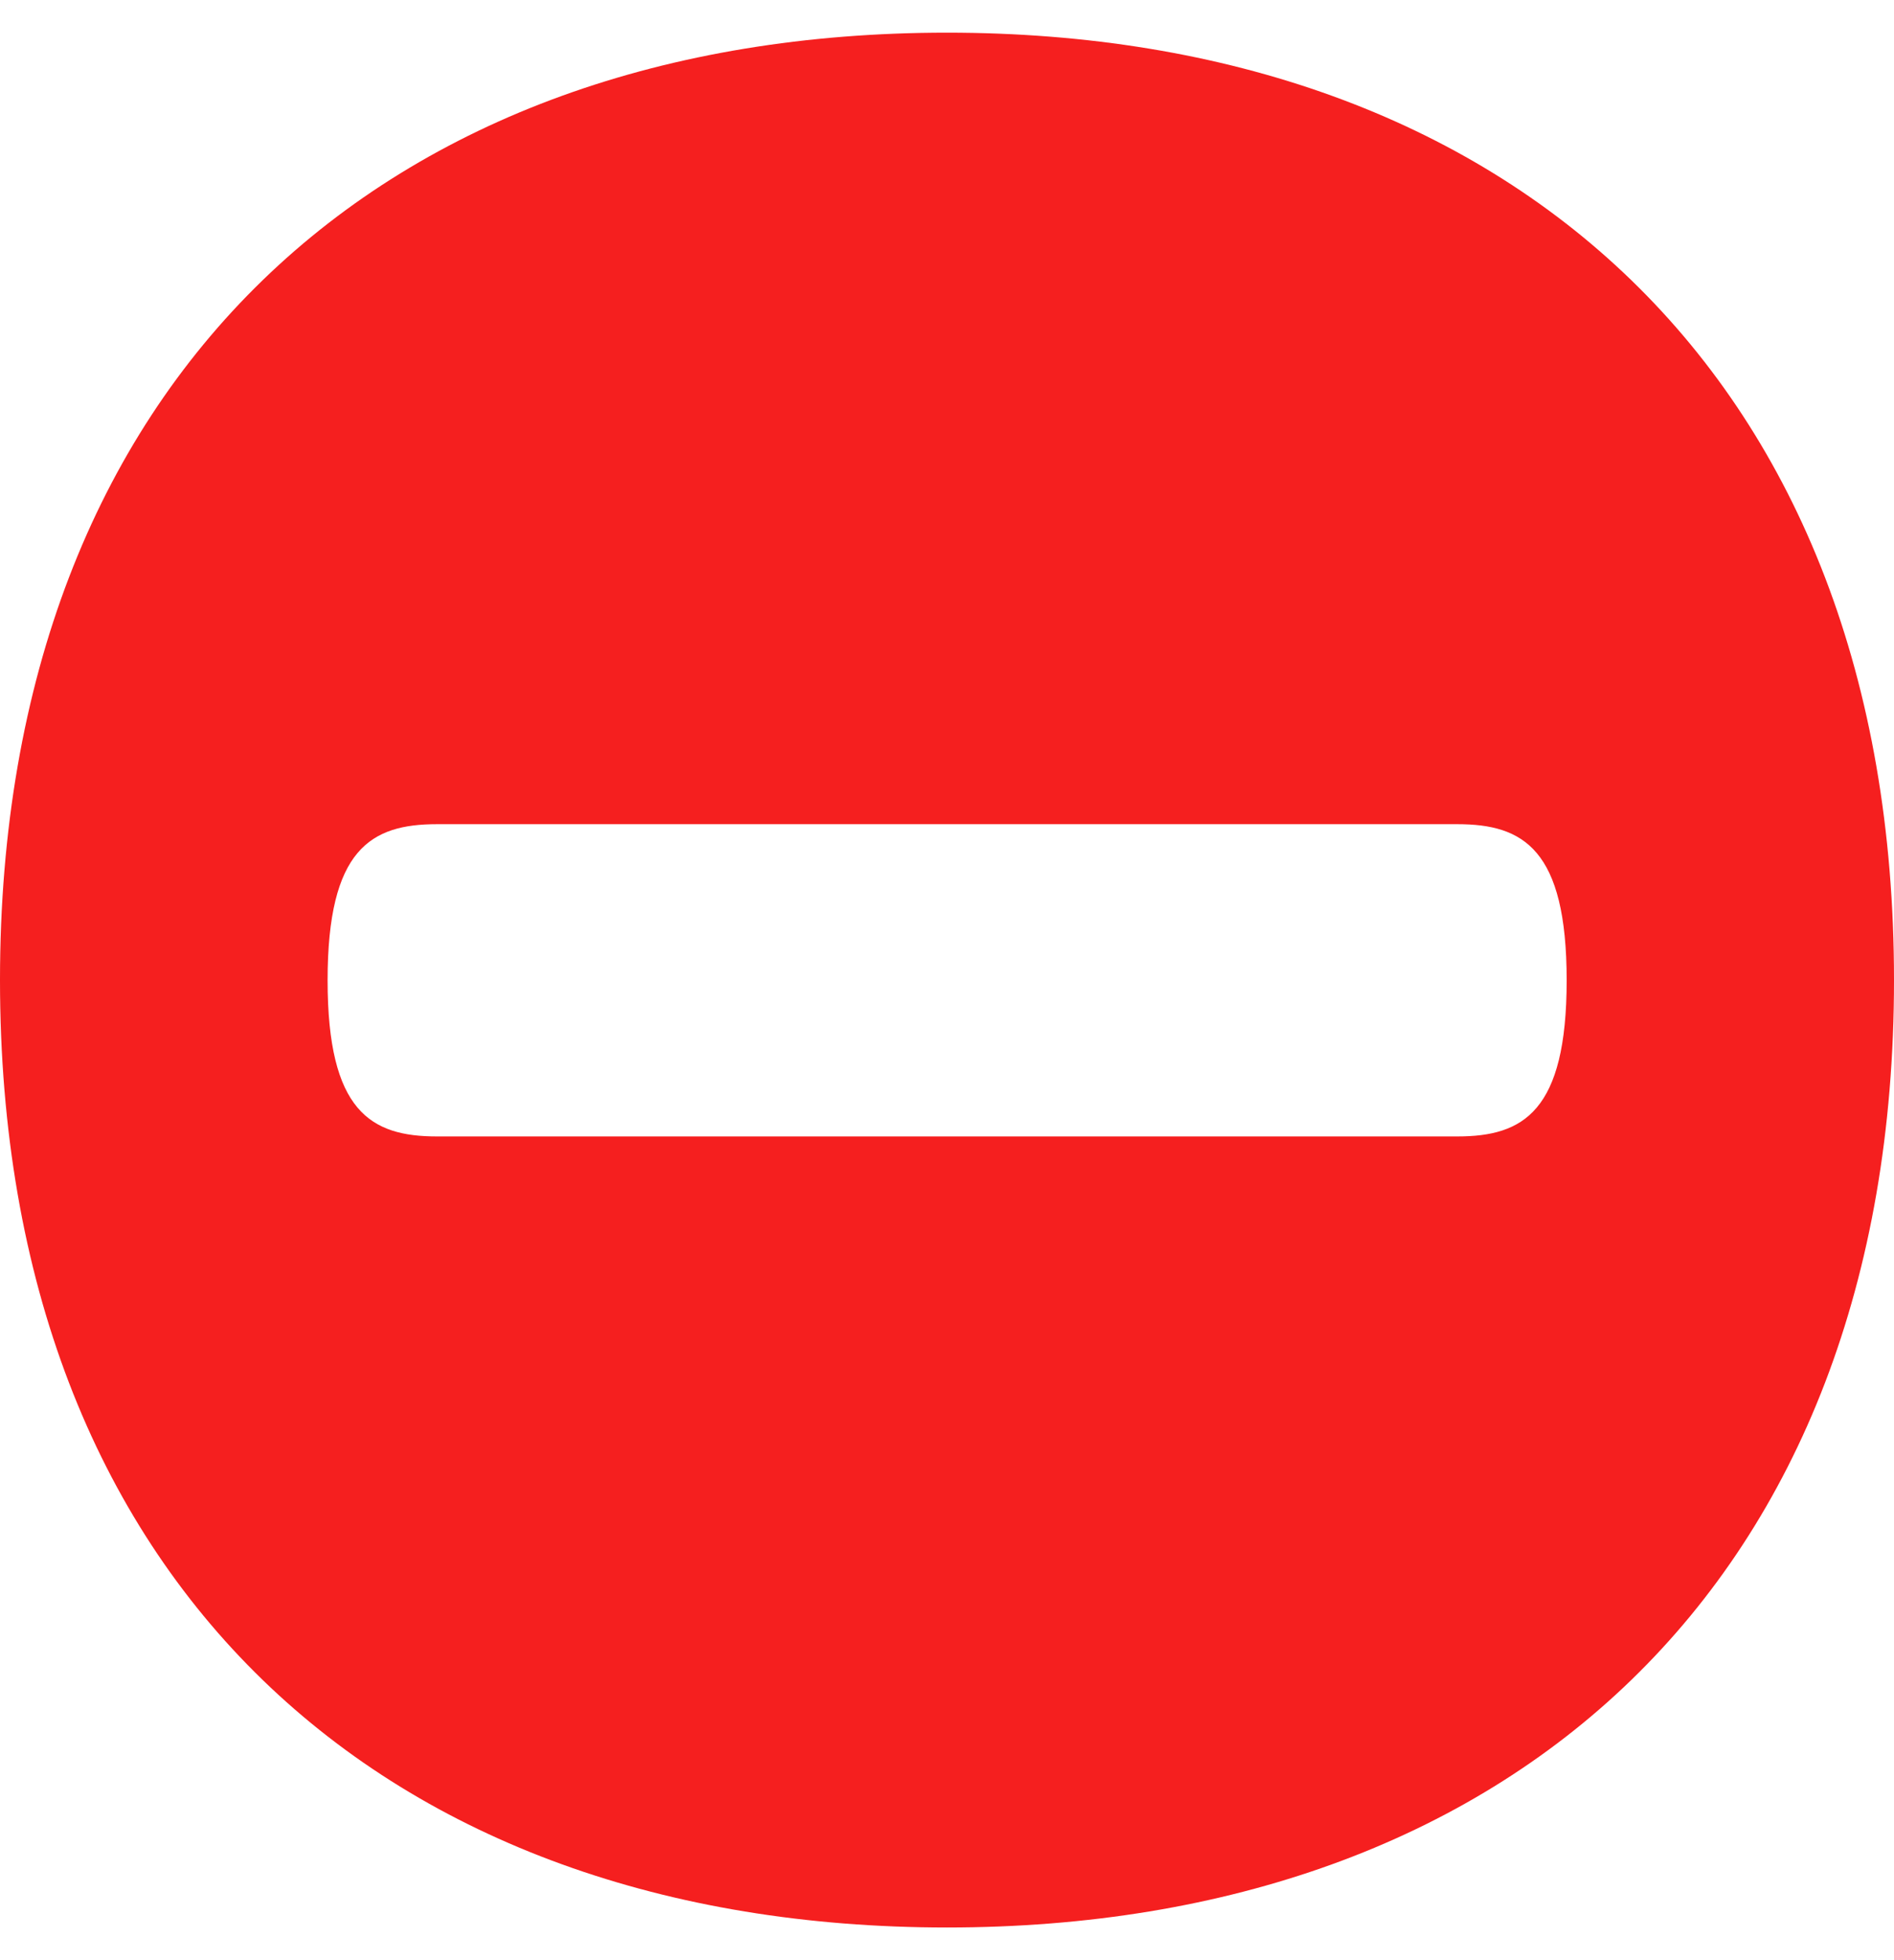 <?xml version="1.0" encoding="UTF-8"?> <svg xmlns="http://www.w3.org/2000/svg" width="29" height="30" viewBox="0 0 29 30" fill="none"><path d="M14.5 0.5C5.891 0.5 0 5.77 0 15C0 24.23 5.891 29.5 14.5 29.5C23.109 29.5 29 24.23 29 15C29 5.77 23.109 0.5 14.5 0.5ZM22.311 17.393H6.689C5.68 17.393 5.016 17.013 5.016 15.004C5.016 12.995 5.68 12.614 6.689 12.614H22.315C23.323 12.614 23.988 12.995 23.988 15.004C23.988 17.013 23.323 17.393 22.315 17.393H22.311Z" fill="#F51F1F"></path></svg> 